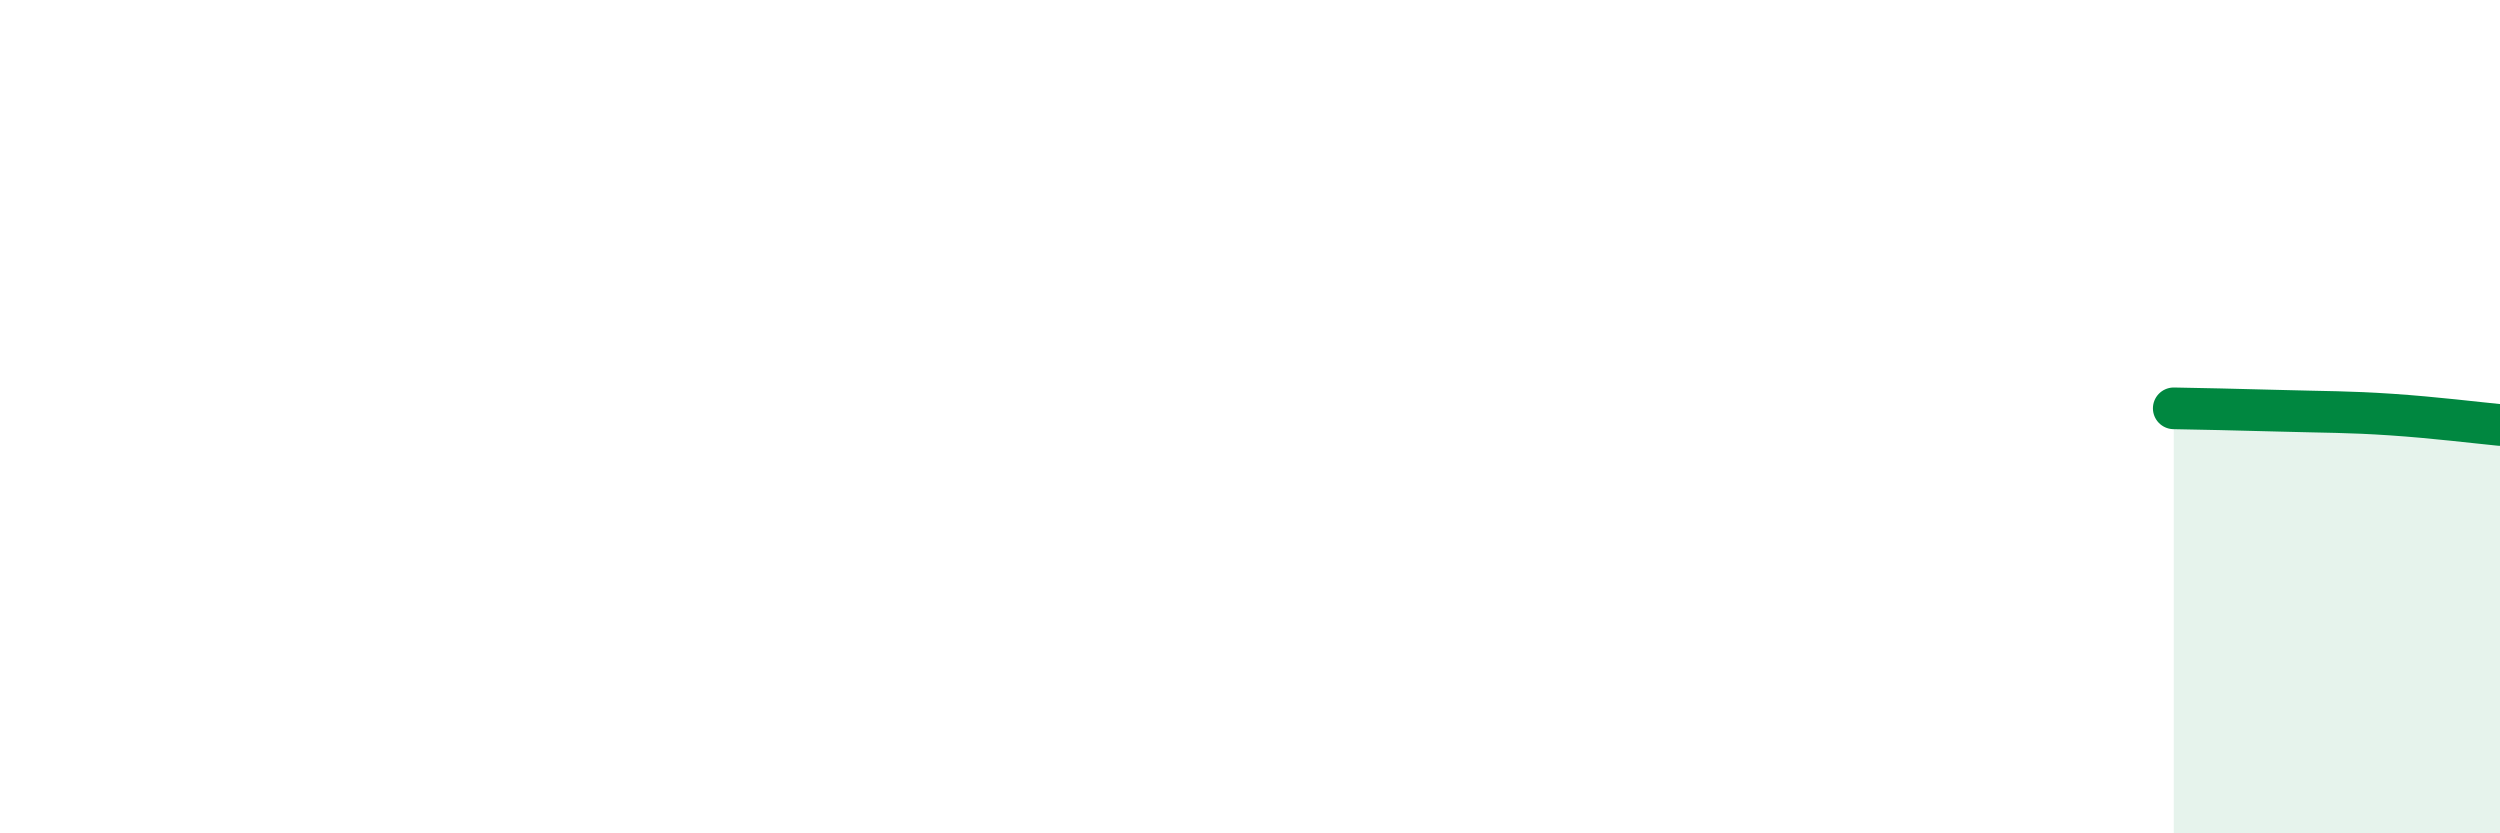 
    <svg width="60" height="20" viewBox="0 0 60 20" xmlns="http://www.w3.org/2000/svg">
      <path
        d="M 52.17,9.8 C 52.69,9.81 53.74,9.83 54.78,9.86 C 55.82,9.89 56.35,9.88 57.39,9.95 C 58.43,10.02 59.48,10.15 60,10.2L60 20L52.17 20Z"
        fill="#008740"
        opacity="0.1"
        stroke-linecap="round"
        stroke-linejoin="round"
      />
      <path
        d="M 52.17,9.8 C 52.69,9.81 53.74,9.83 54.78,9.86 C 55.82,9.89 56.35,9.88 57.39,9.95 C 58.43,10.02 59.48,10.15 60,10.2"
        stroke="#008740"
        stroke-width="1"
        fill="none"
        stroke-linecap="round"
        stroke-linejoin="round"
      />
    </svg>
  